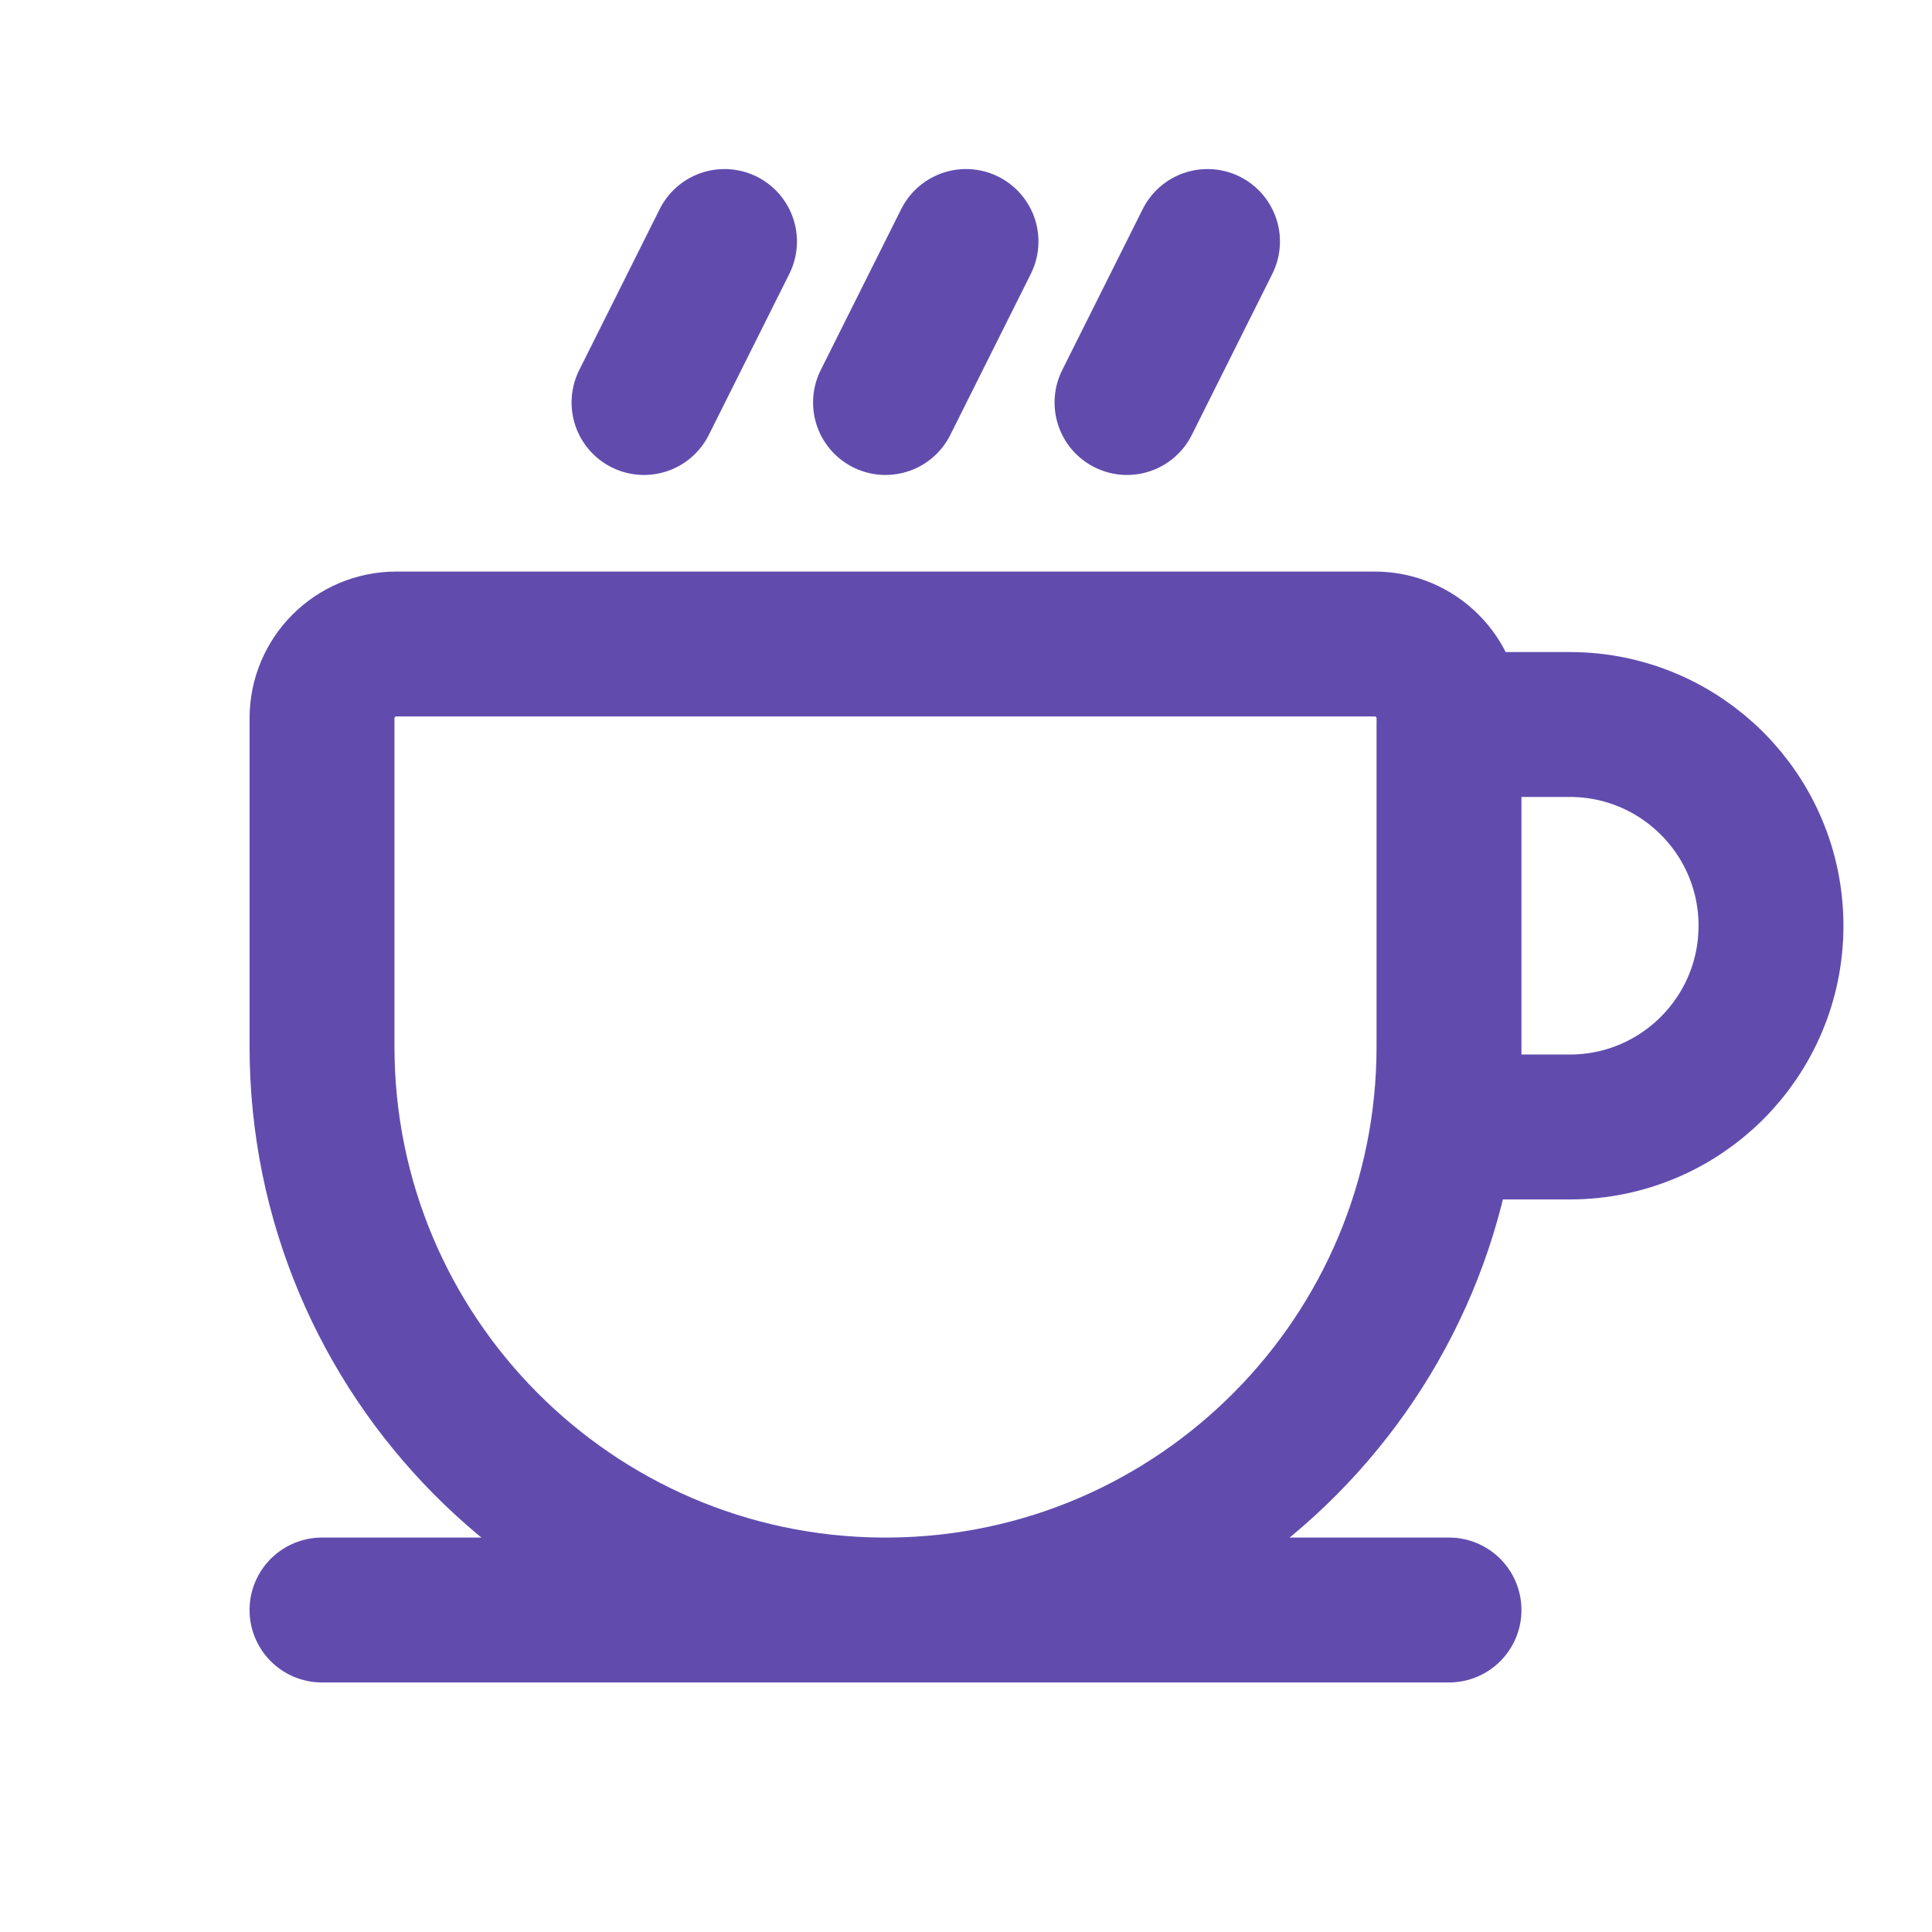 <?xml version="1.0" encoding="UTF-8"?>
<svg id="Layer_1" xmlns="http://www.w3.org/2000/svg" version="1.1" viewBox="0 0 800 800">
  <!-- Generator: Adobe Illustrator 29.6.1, SVG Export Plug-In . SVG Version: 2.1.1 Build 9)  -->
  <defs>
    <style>
      .st0 {
        fill: none;
        stroke: #614cae;
        stroke-linecap: round;
        stroke-linejoin: round;
        stroke-width: 60px;
      }
    </style>
  </defs>
  <g id="Environment__x2F__Coffee">
    <path id="Vector" class="st0" d="M133.33,666.67h231.44M364.78,666.67h3.78M364.78,666.67c.63,0,1.26,0,1.89,0s1.26,0,1.89,0M364.78,666.67c-128-1.02-231.44-105.11-231.44-233.34v-135.9c0-16.99,13.77-30.76,30.76-30.76h405.13c16.99,0,30.78,13.77,30.78,30.76v2.57M368.56,666.67h231.44M368.56,666.67c128-1.02,231.44-105.11,231.44-233.34M600,300h50c46.02,0,83.33,37.31,83.33,83.33s-37.31,83.33-83.33,83.33h-50v-33.34M600,300v133.33M500,100l-33.33,66.67M400,100l-33.33,66.67M300,100l-33.33,66.67"/>
  </g>
</svg>